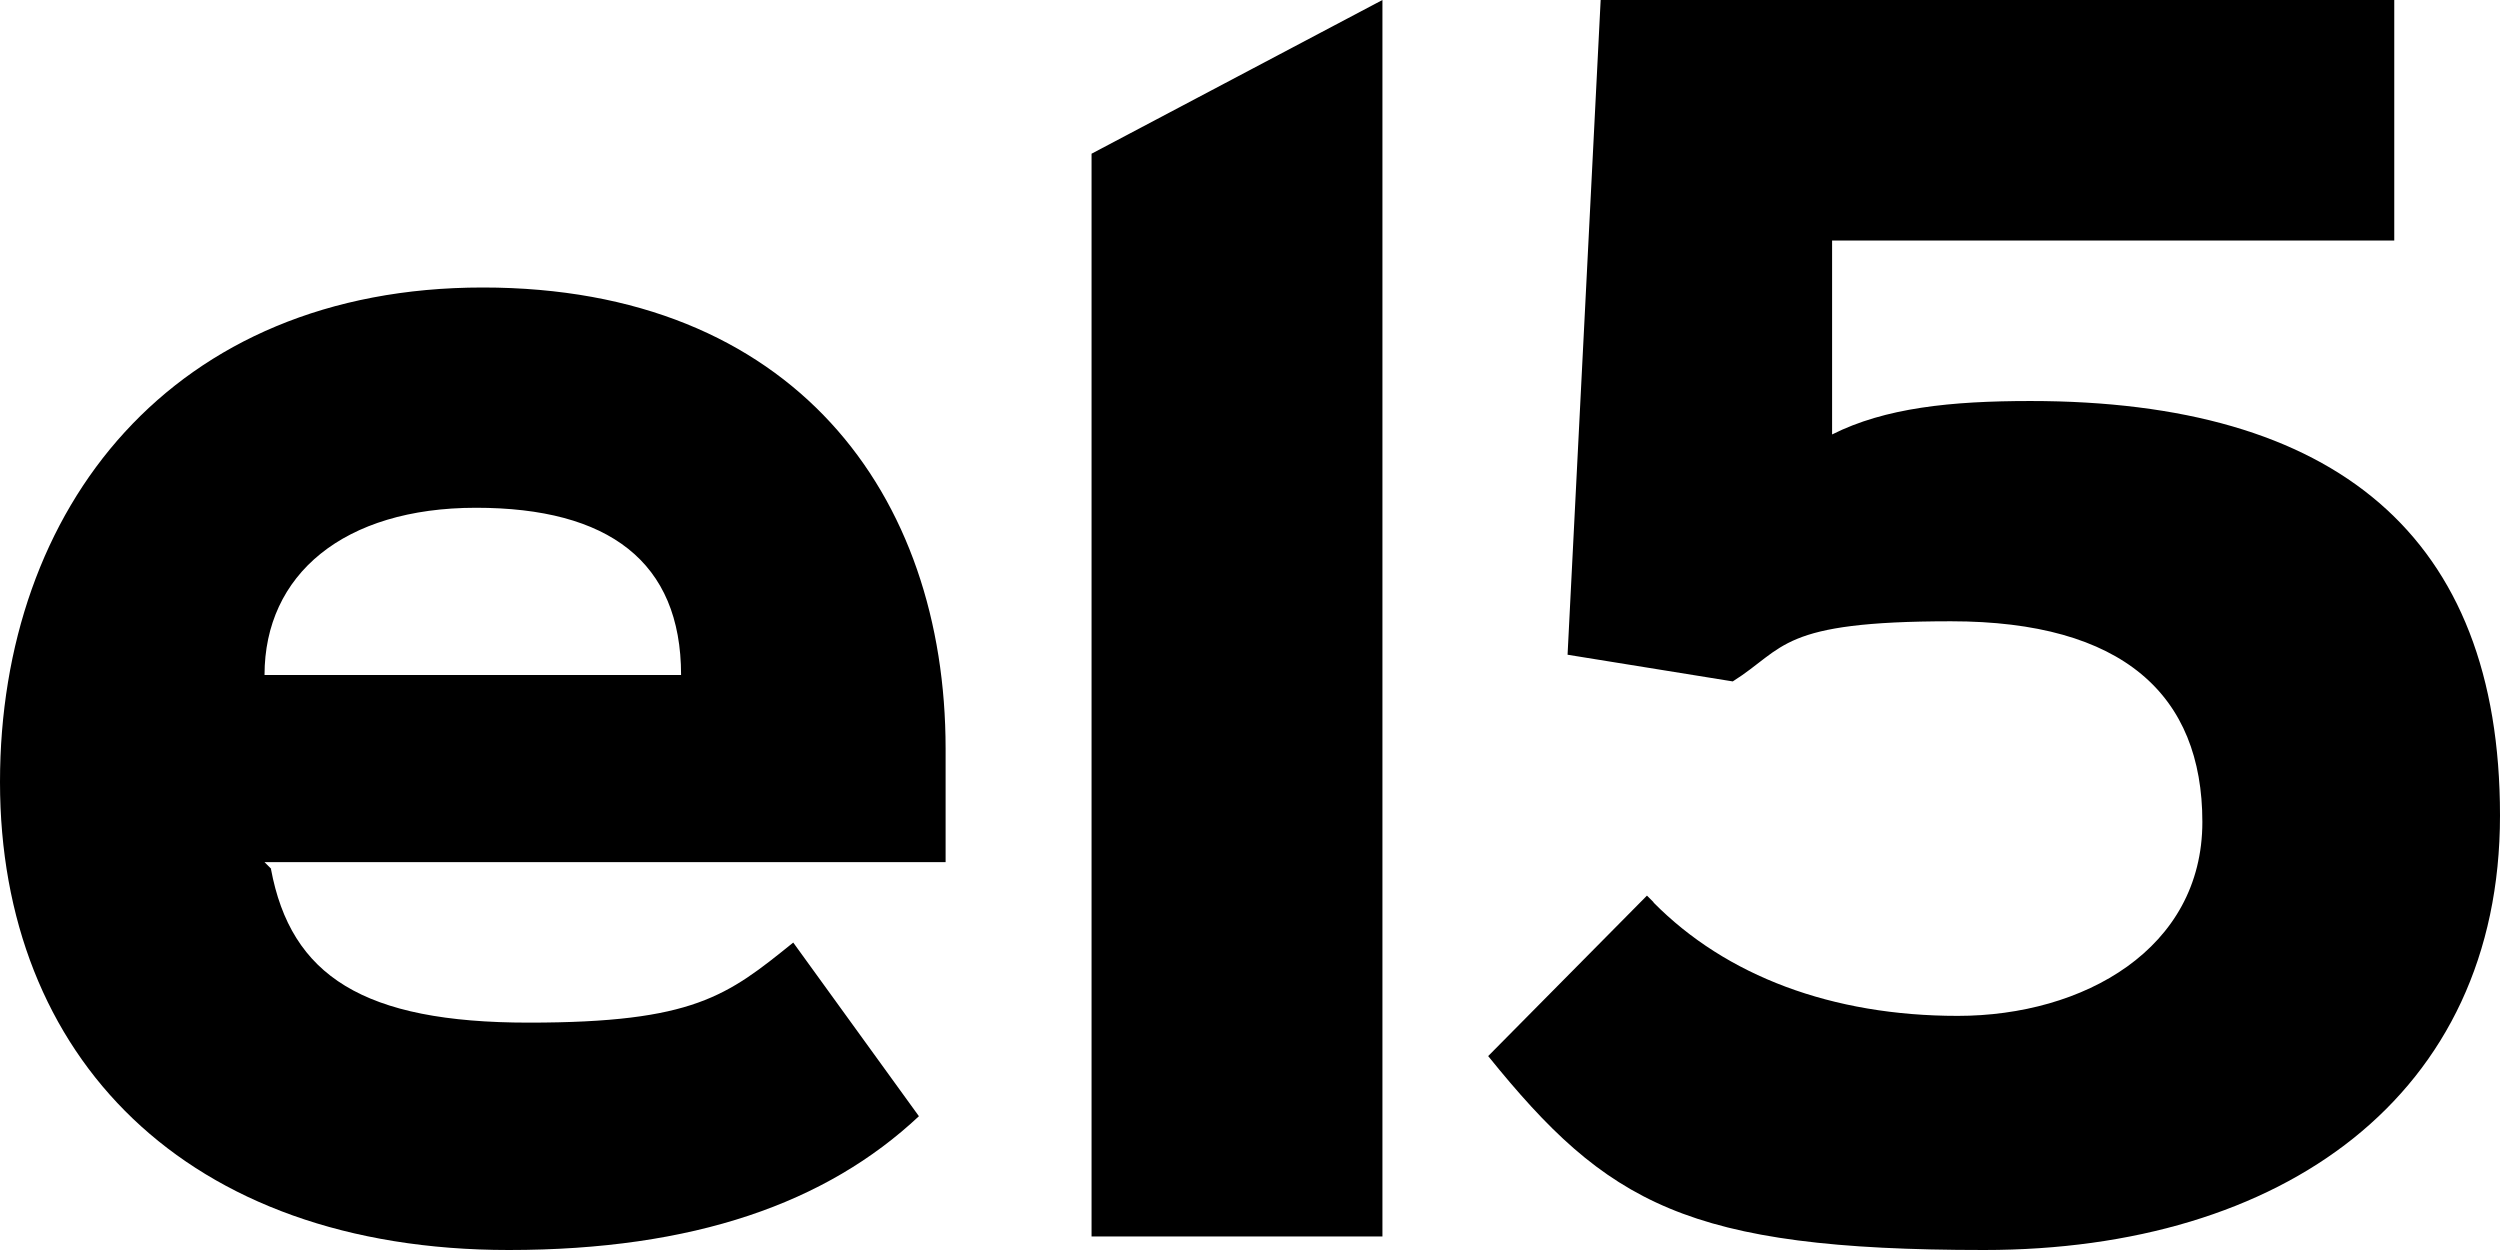 <?xml version="1.0" encoding="UTF-8"?>
<svg id="Vrstva_1" data-name="Vrstva 1" xmlns="http://www.w3.org/2000/svg" viewBox="0 0 74 37">
  <path d="M20.16,19.98c0-3.36-2.15-4.95-6.07-4.95s-6.26,1.98-6.26,4.95h12.33Zm-12.14,5.74c.59,3.17,2.74,4.55,7.63,4.55s5.87-.79,7.83-2.37l3.72,5.14c-2.74,2.57-6.66,3.96-12.14,3.96C5.48,37,0,31.26,0,23.15S5.09,8.51,14.29,8.51s13.7,6.13,13.7,13.65v3.36H7.83l.2,.2Z"/>
  <path d="M48.94,26.71c2.15,2.18,5.29,3.36,9.01,3.36s7.24-1.98,7.24-5.74-2.35-5.94-7.44-5.94-4.89,.79-6.46,1.78l-4.89-.79,.98-19.39h23.49V7.12h-16.64v5.74c1.57-.79,3.52-.99,5.87-.99,9.01,0,13.9,3.96,13.9,12.27s-6.46,12.86-15.27,12.86-11.16-1.38-14.68-5.74l4.7-4.75,.2,.2Z"/>
  <path d="M40.92,0l-8.61,4.55V36.6h8.61V0Z"/>
</svg>